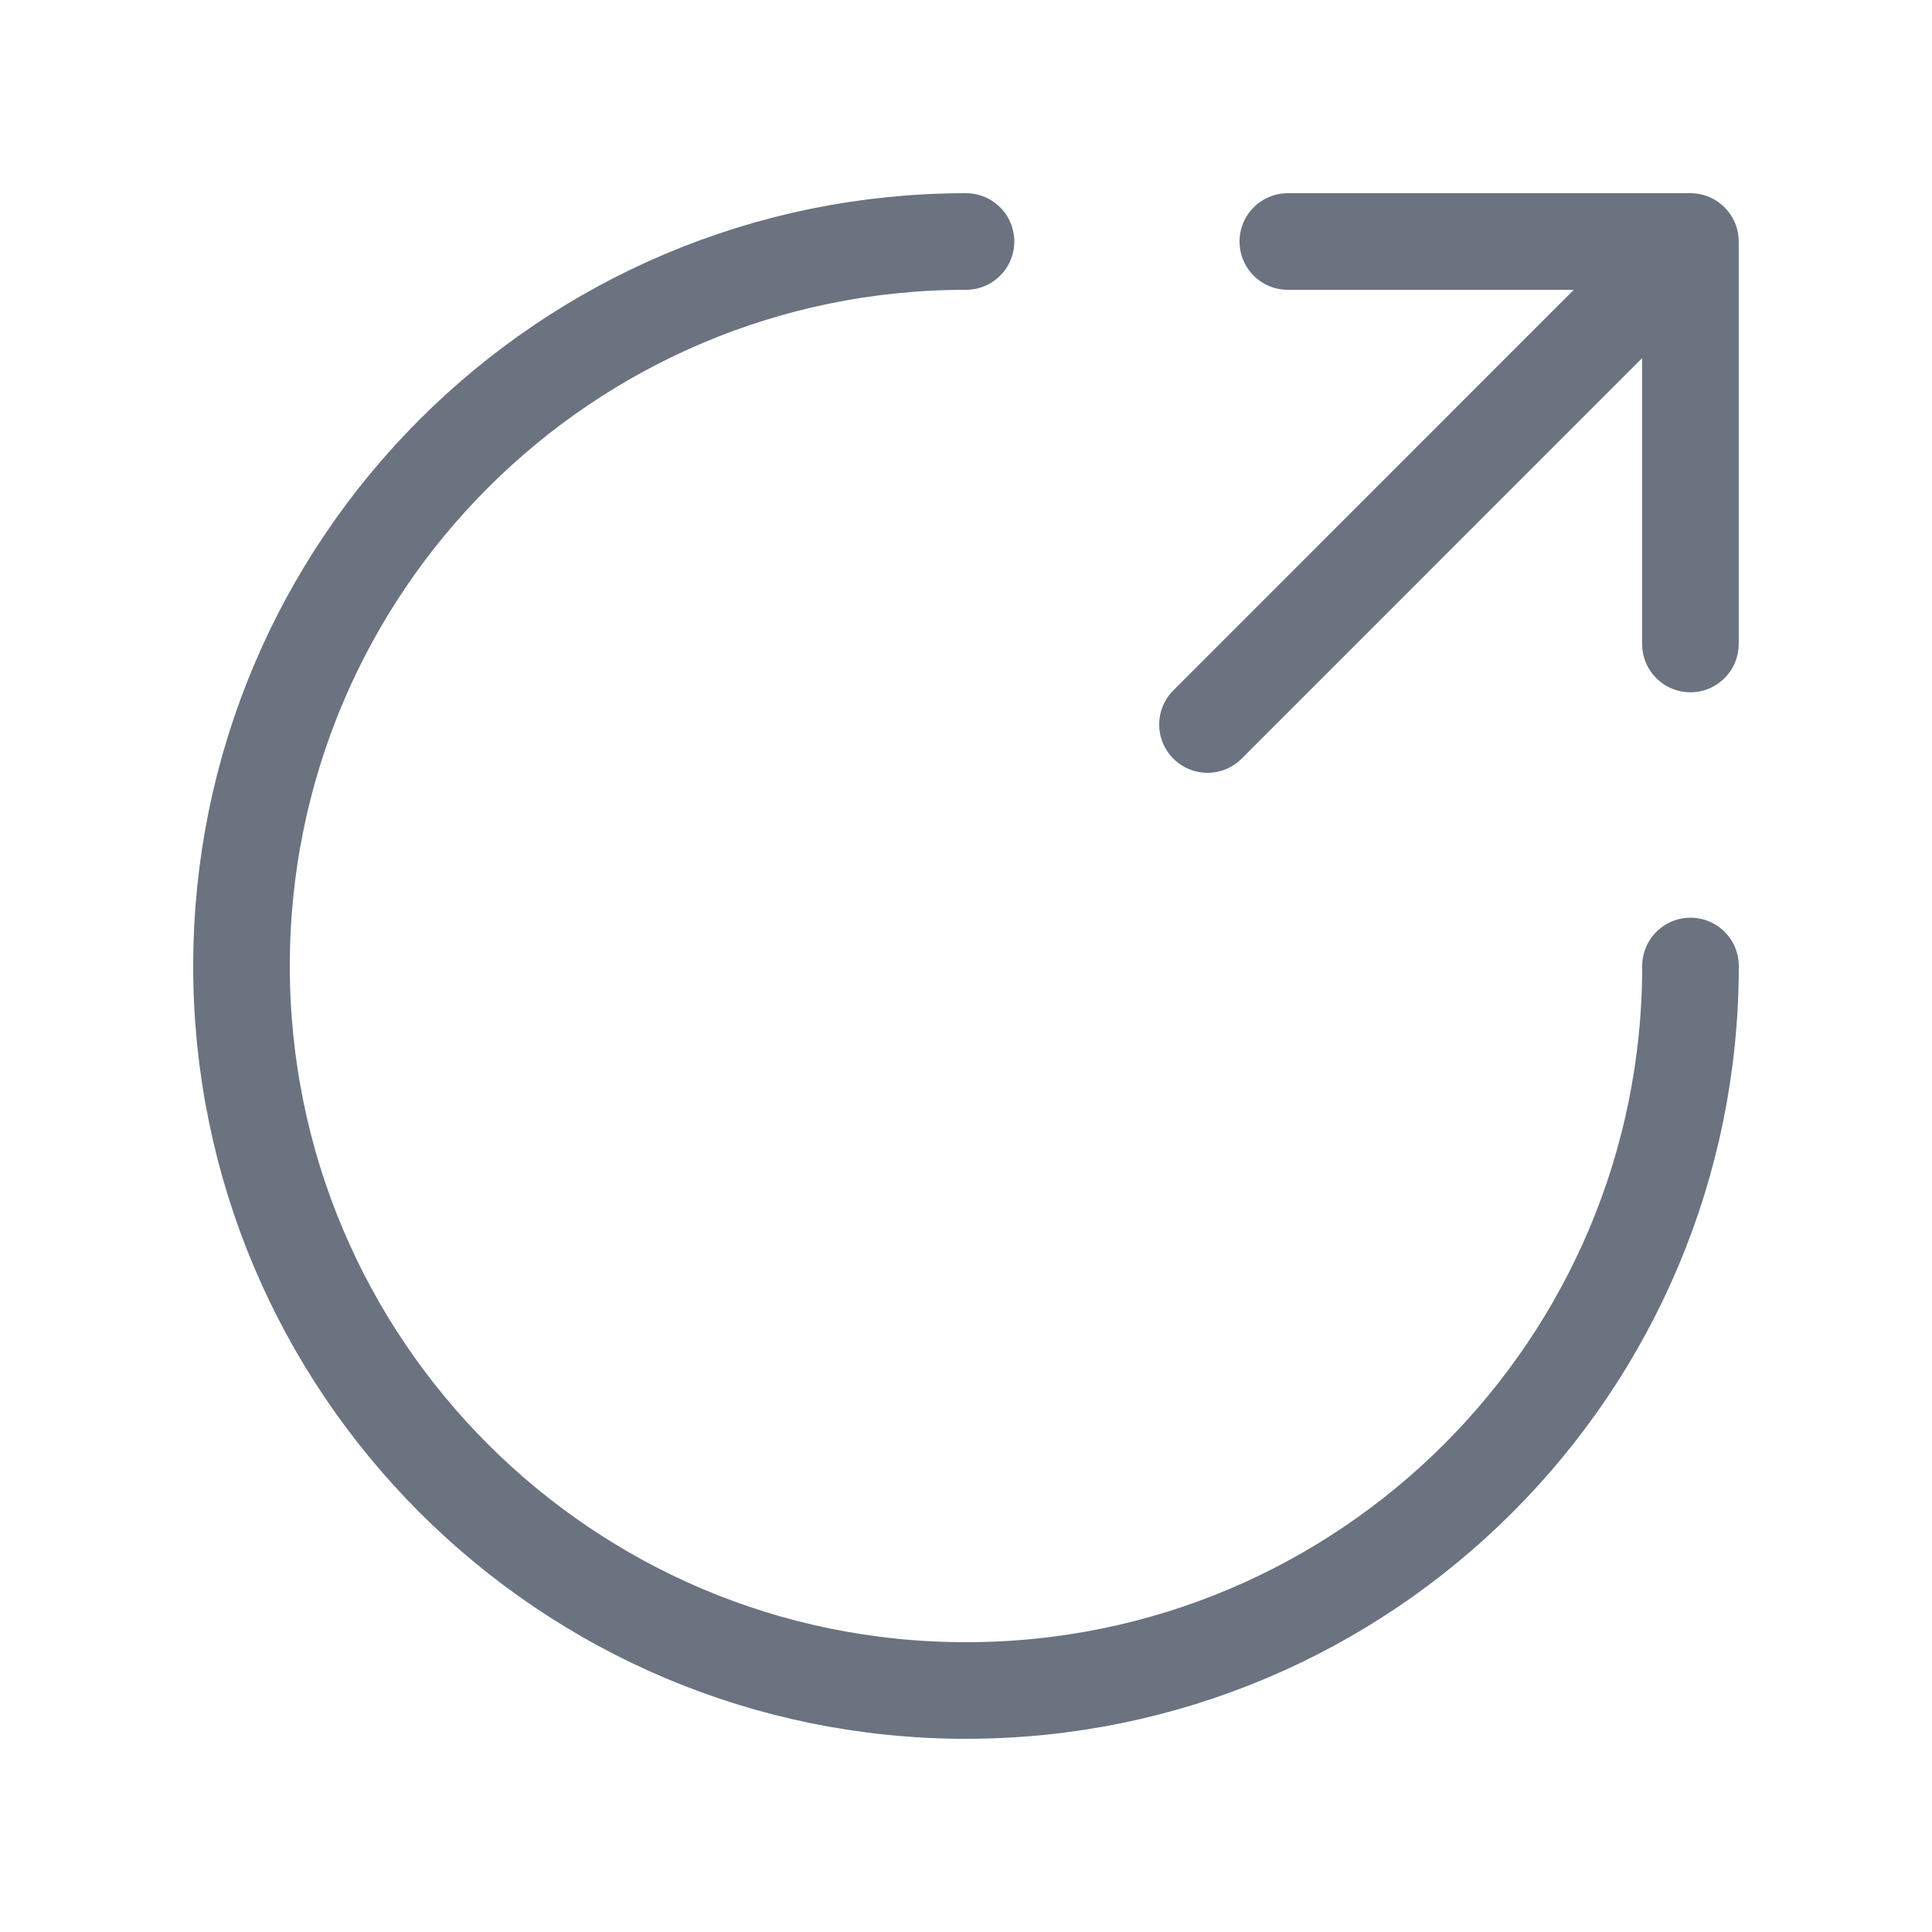 <svg width="40" height="40" viewBox="0 0 40 40" fill="none" xmlns="http://www.w3.org/2000/svg">
<path d="M35 20C35 28.284 28.284 35 20 35C11.716 35 5 28.284 5 20C5 11.716 11.716 5 20 5" stroke="#6B7280" stroke-width="2" stroke-linecap="round" stroke-linejoin="round"/>
<path d="M25 15L34.164 5.834M34.998 13.333V5H26.663" stroke="#6B7280" stroke-width="2" stroke-linecap="round" stroke-linejoin="round"/>
</svg>
